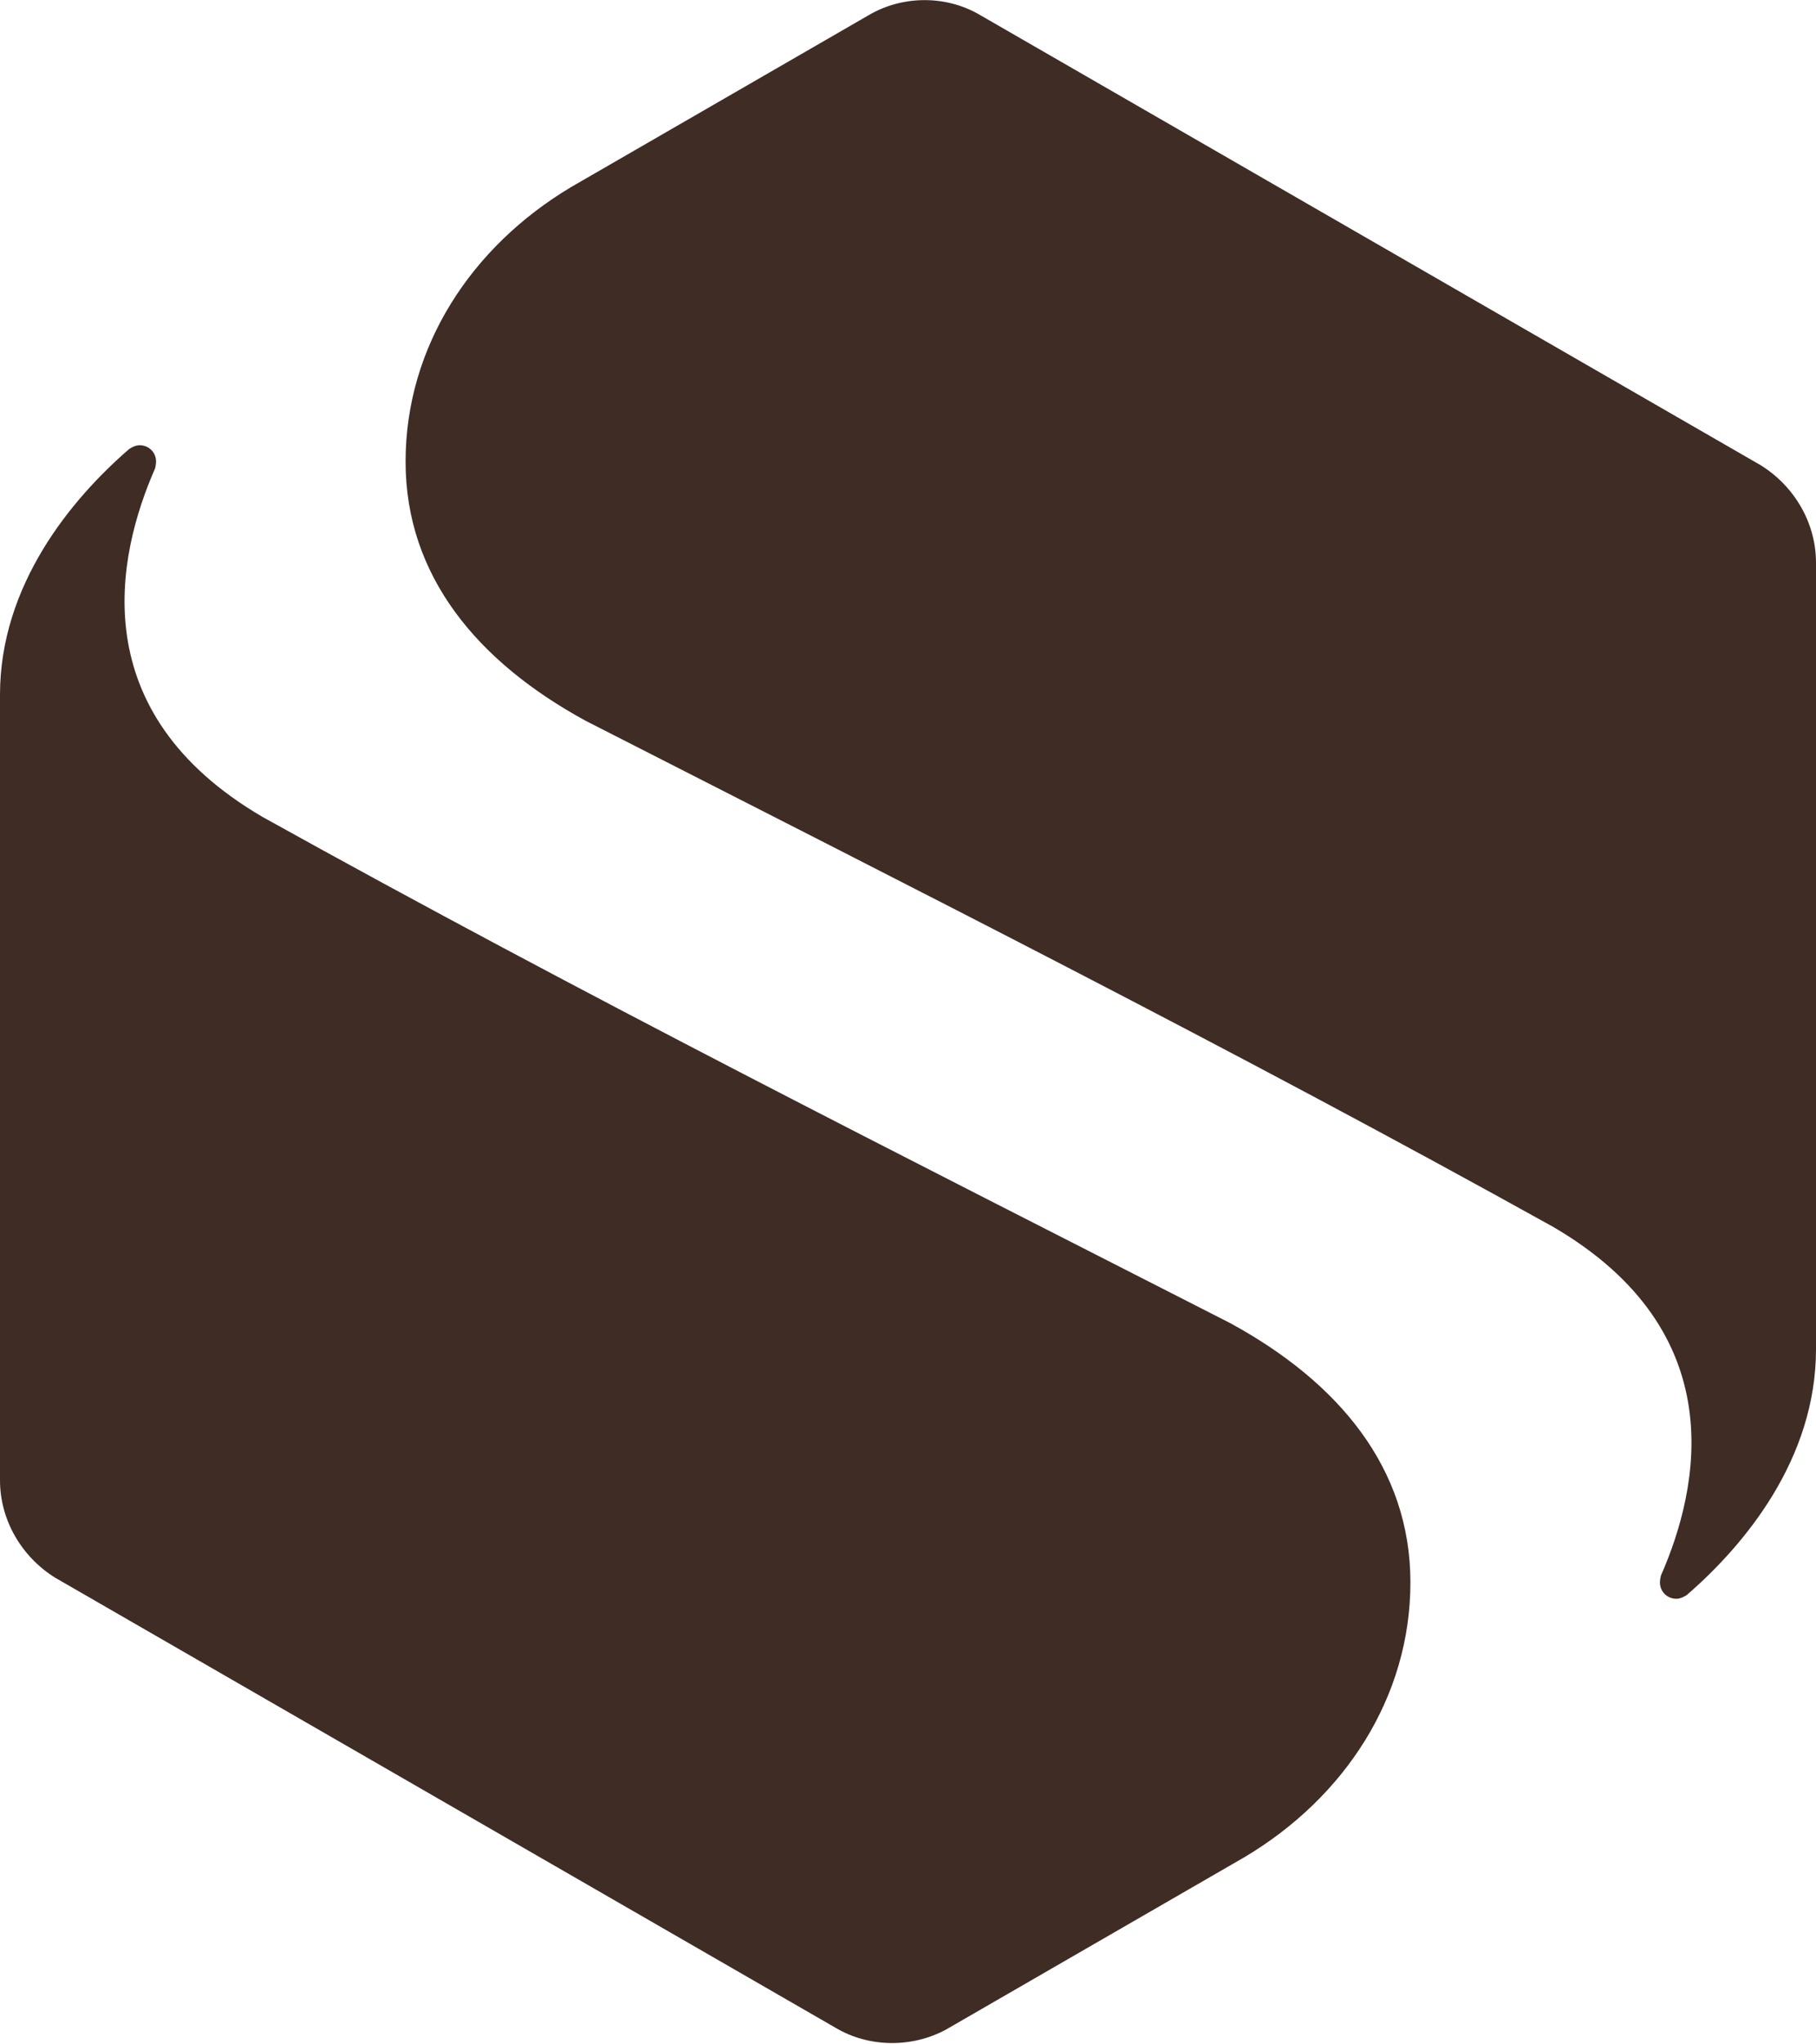<?xml version="1.0" encoding="UTF-8"?><svg id="Modo_de_isolamento" xmlns="http://www.w3.org/2000/svg" viewBox="0 0 18.85 21.21"><defs><style>.cls-1{fill:#3e2c25;}</style></defs><path class="cls-1" d="M.57,16.37l8.1,4.67c.35,.21,.8,.21,1.15,.02l3.1-1.79c1.04-.62,1.72-1.66,1.72-2.85s-.75-2.08-1.87-2.69c-3.41-1.74-6.71-3.4-10.04-5.25-1.87-1.09-1.52-2.71-1.12-3.62h0s.01-.04,.01-.07c0-.1-.08-.17-.17-.17-.04,0-.08,.02-.11,.04h0c-.6,.52-1.34,1.41-1.34,2.55V15.36c0,.41,.22,.79,.57,1.01"/><path class="cls-1" d="M18.28,4.83L10.18,.16c-.35-.21-.8-.21-1.15-.01l-3.1,1.79c-1.04,.62-1.72,1.66-1.72,2.85s.75,2.08,1.87,2.69c3.41,1.74,6.71,3.4,10.04,5.25,1.87,1.09,1.52,2.71,1.12,3.62h0s-.01,.04-.01,.07c0,.1,.08,.17,.17,.17,.04,0,.08-.02,.11-.04h0c.6-.52,1.34-1.41,1.34-2.55V5.84c0-.41-.22-.79-.57-1.01"/></svg>